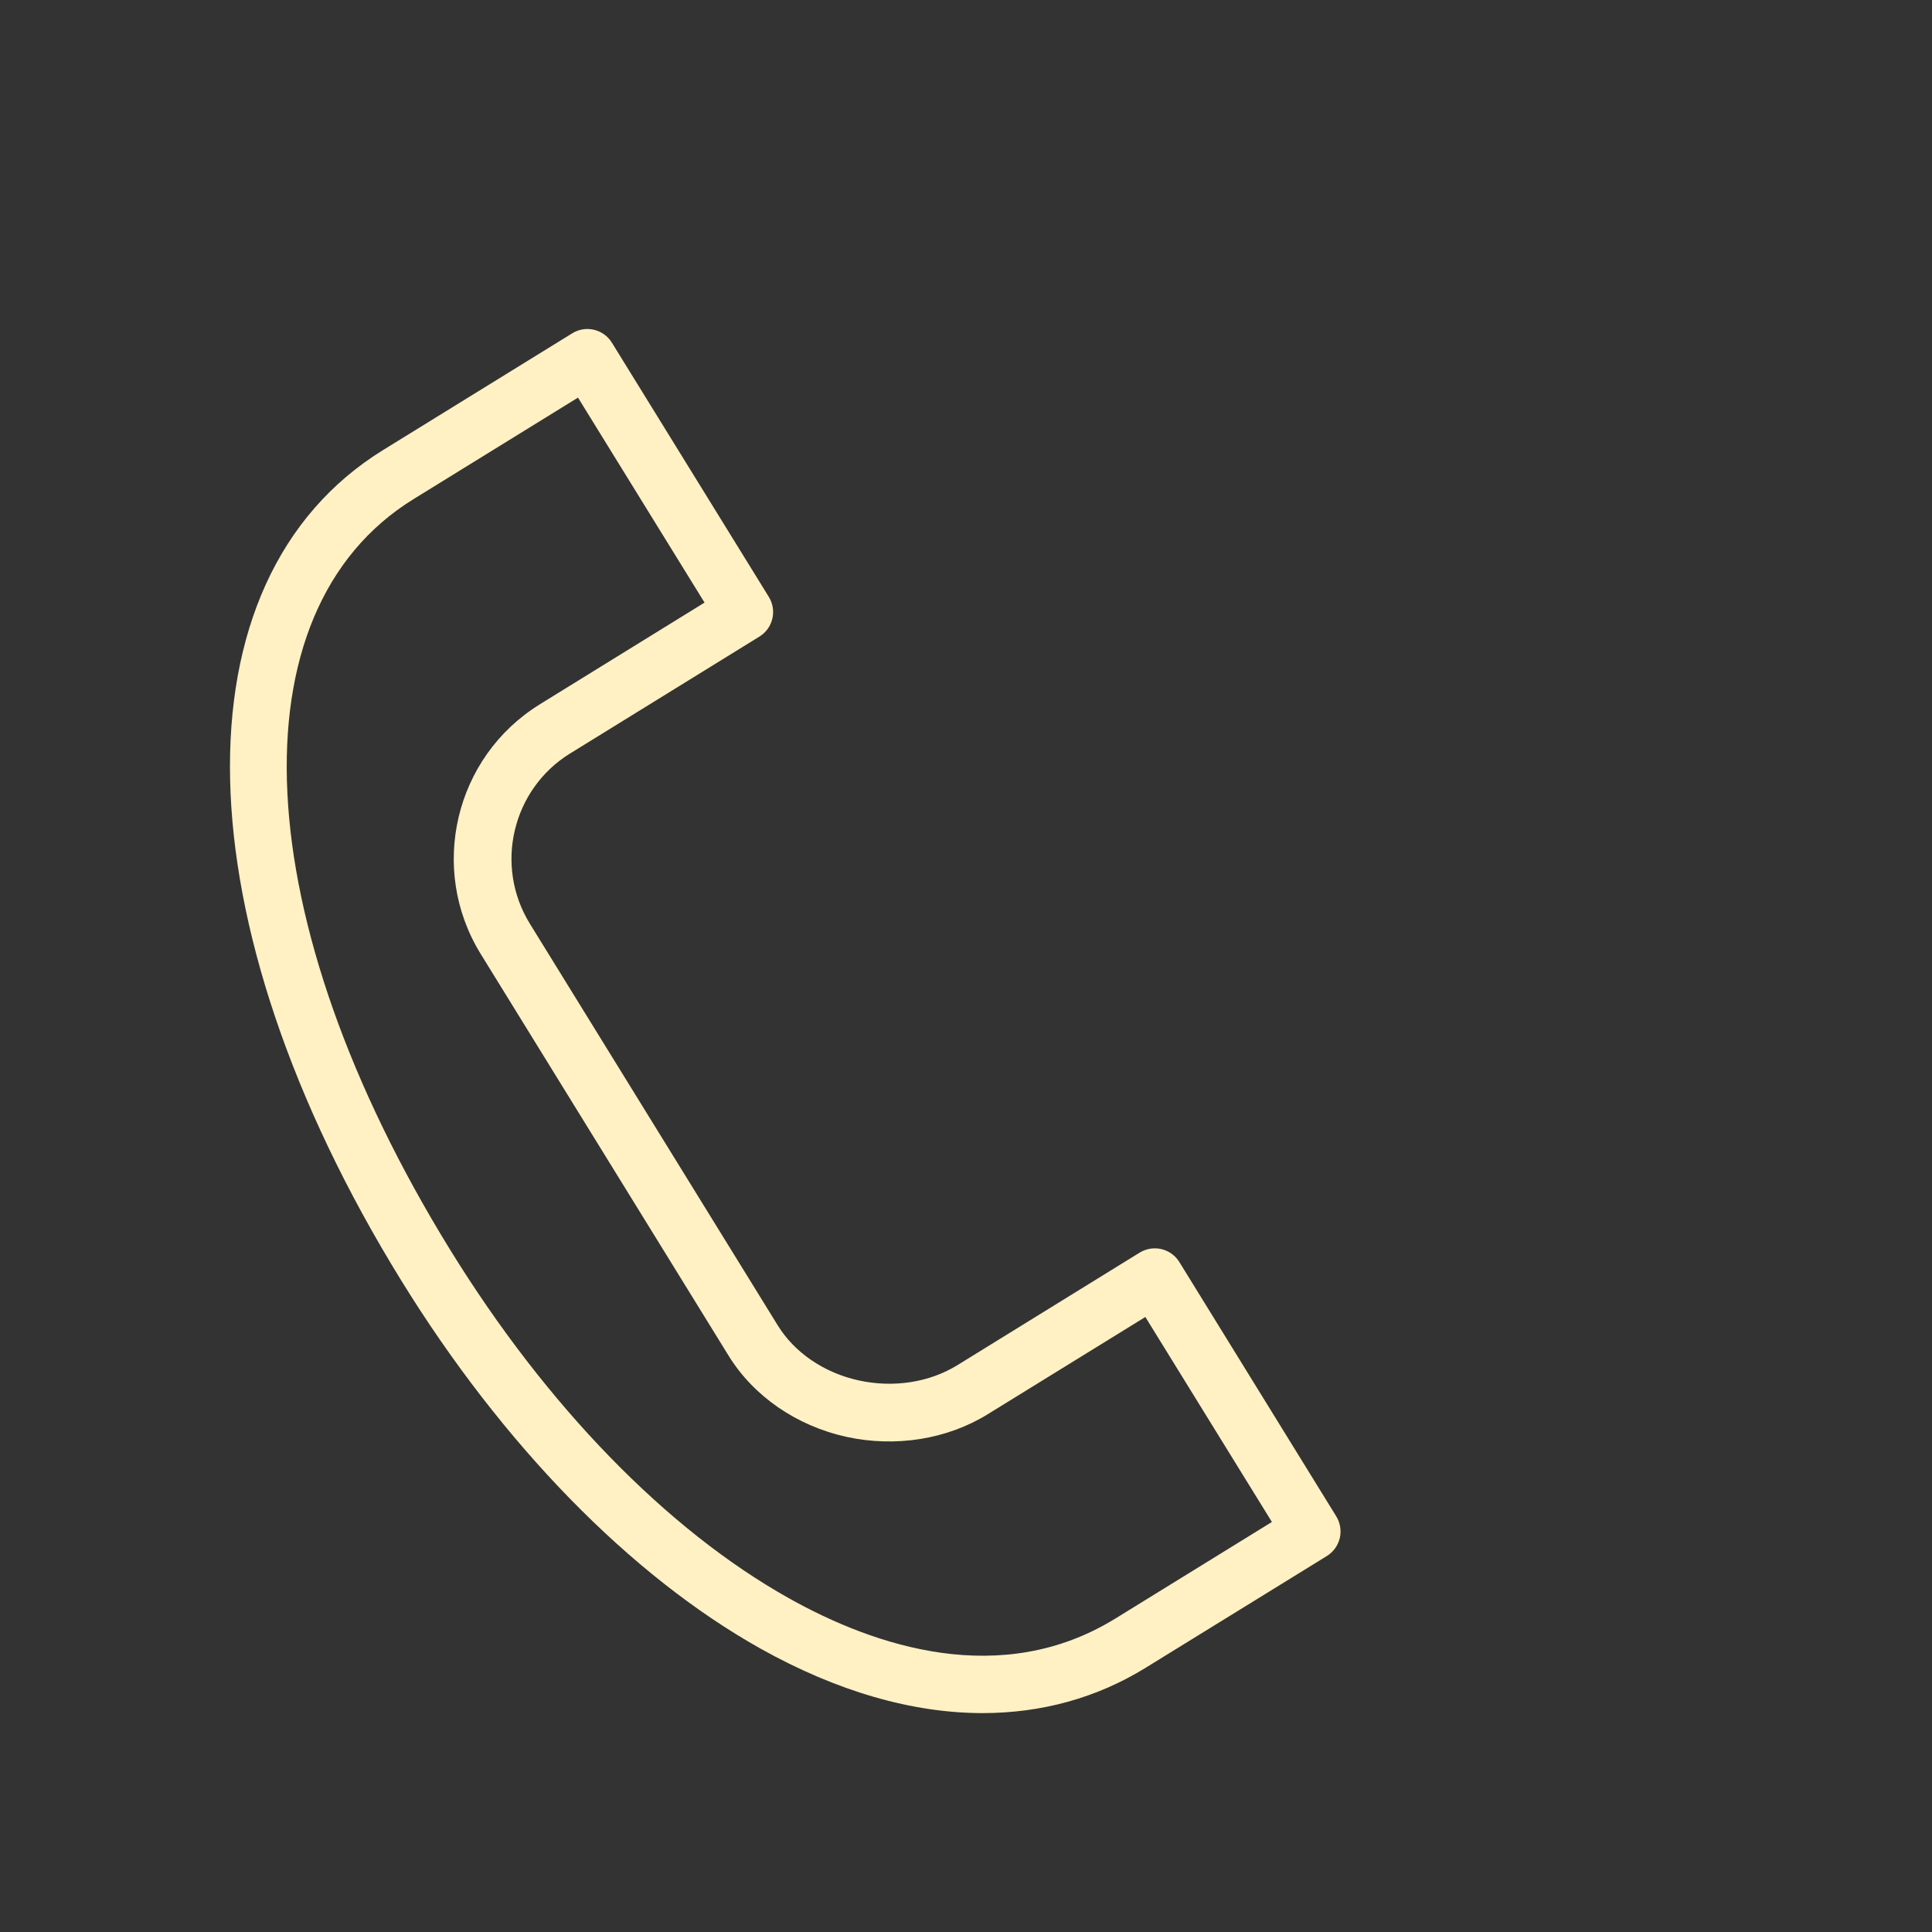 <?xml version="1.0" encoding="UTF-8"?> <svg xmlns="http://www.w3.org/2000/svg" width="30" height="30" viewBox="0 0 30 30" fill="none"><rect x="0" y="0" width="30" height="30" fill="#333333" stroke="none"/> <path d="M11.812 25.601C13.001 26.266 14.171 26.601 15.261 26.601C16.174 26.6 17.031 26.366 17.793 25.895L20.603 24.162C20.704 24.099 20.776 24 20.804 23.884C20.831 23.768 20.811 23.646 20.749 23.545L18.313 19.597C18.251 19.496 18.151 19.424 18.035 19.396C17.919 19.369 17.797 19.389 17.696 19.451L14.865 21.199C14.43 21.467 13.871 21.553 13.334 21.435C12.797 21.317 12.338 21.005 12.076 20.579L8.228 14.344C7.672 13.442 7.952 12.256 8.853 11.699C8.853 11.699 8.854 11.699 8.854 11.699L11.792 9.885C12.003 9.755 12.068 9.479 11.938 9.268L9.502 5.322C9.372 5.111 9.095 5.045 8.885 5.176L5.949 6.988C2.677 9.007 2.792 14.309 6.229 19.881C7.805 22.436 9.788 24.467 11.812 25.601ZM6.42 7.751L8.975 6.174L10.94 9.357L8.383 10.936C8.382 10.936 8.382 10.937 8.382 10.937C7.061 11.753 6.649 13.492 7.465 14.814L11.313 21.05C11.702 21.681 12.368 22.14 13.142 22.311C13.904 22.478 14.704 22.351 15.336 21.961L17.785 20.45L19.75 23.633L17.322 25.131C15.548 26.226 13.585 25.565 12.251 24.818C10.357 23.757 8.489 21.837 6.992 19.41C3.832 14.288 3.597 9.493 6.42 7.751Z" fill="#FFF1C4"></path> </svg> 